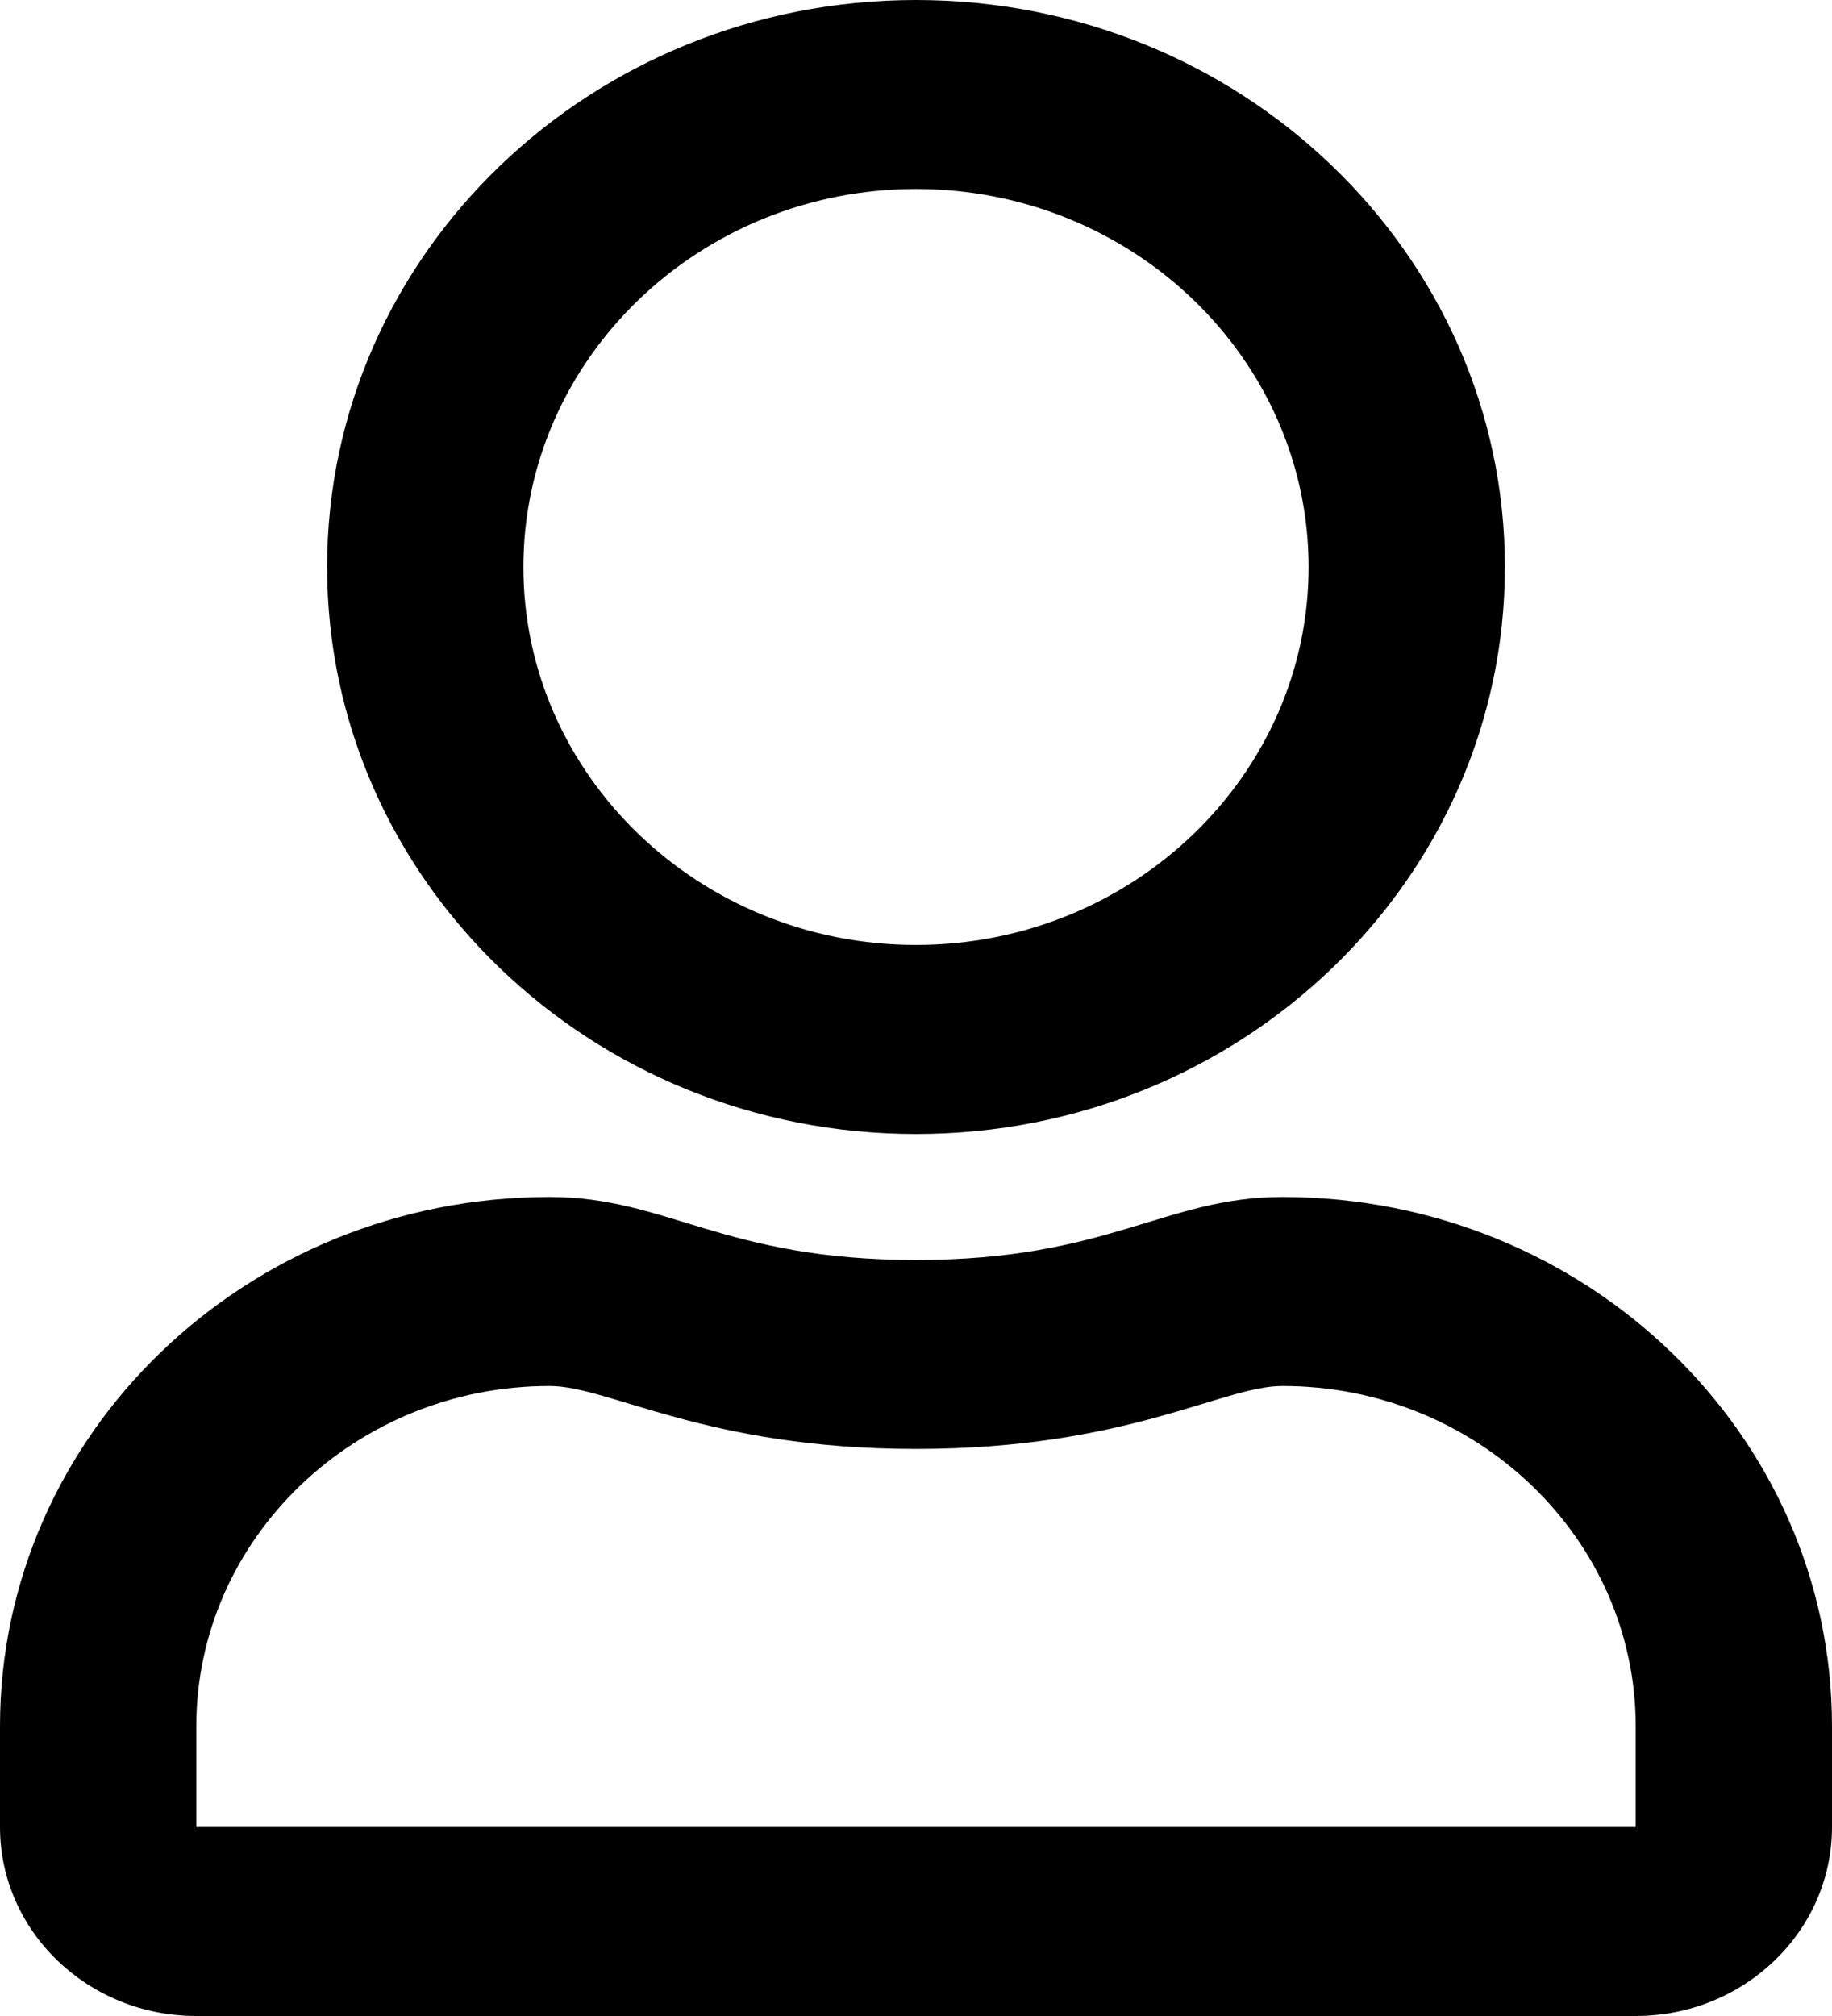 <svg width="20" height="22" viewBox="0 0 20 22" fill="none" xmlns="http://www.w3.org/2000/svg">
<path d="M14 13.062C12.719 13.062 12.103 13.75 10 13.75C7.897 13.75 7.286 13.062 6 13.062C2.688 13.062 0 15.649 0 18.837V19.938C0 21.076 0.96 22 2.143 22H17.857C19.04 22 20 21.076 20 19.938V18.837C20 15.649 17.312 13.062 14 13.062ZM17.857 19.938H2.143V18.837C2.143 16.792 3.875 15.125 6 15.125C6.652 15.125 7.71 15.812 10 15.812C12.308 15.812 13.344 15.125 14 15.125C16.125 15.125 17.857 16.792 17.857 18.837V19.938ZM10 12.375C13.549 12.375 16.429 9.604 16.429 6.188C16.429 2.771 13.549 0 10 0C6.451 0 3.571 2.771 3.571 6.188C3.571 9.604 6.451 12.375 10 12.375ZM10 2.062C12.362 2.062 14.286 3.914 14.286 6.188C14.286 8.461 12.362 10.312 10 10.312C7.638 10.312 5.714 8.461 5.714 6.188C5.714 3.914 7.638 2.062 10 2.062Z" fill="black"/>
</svg>
